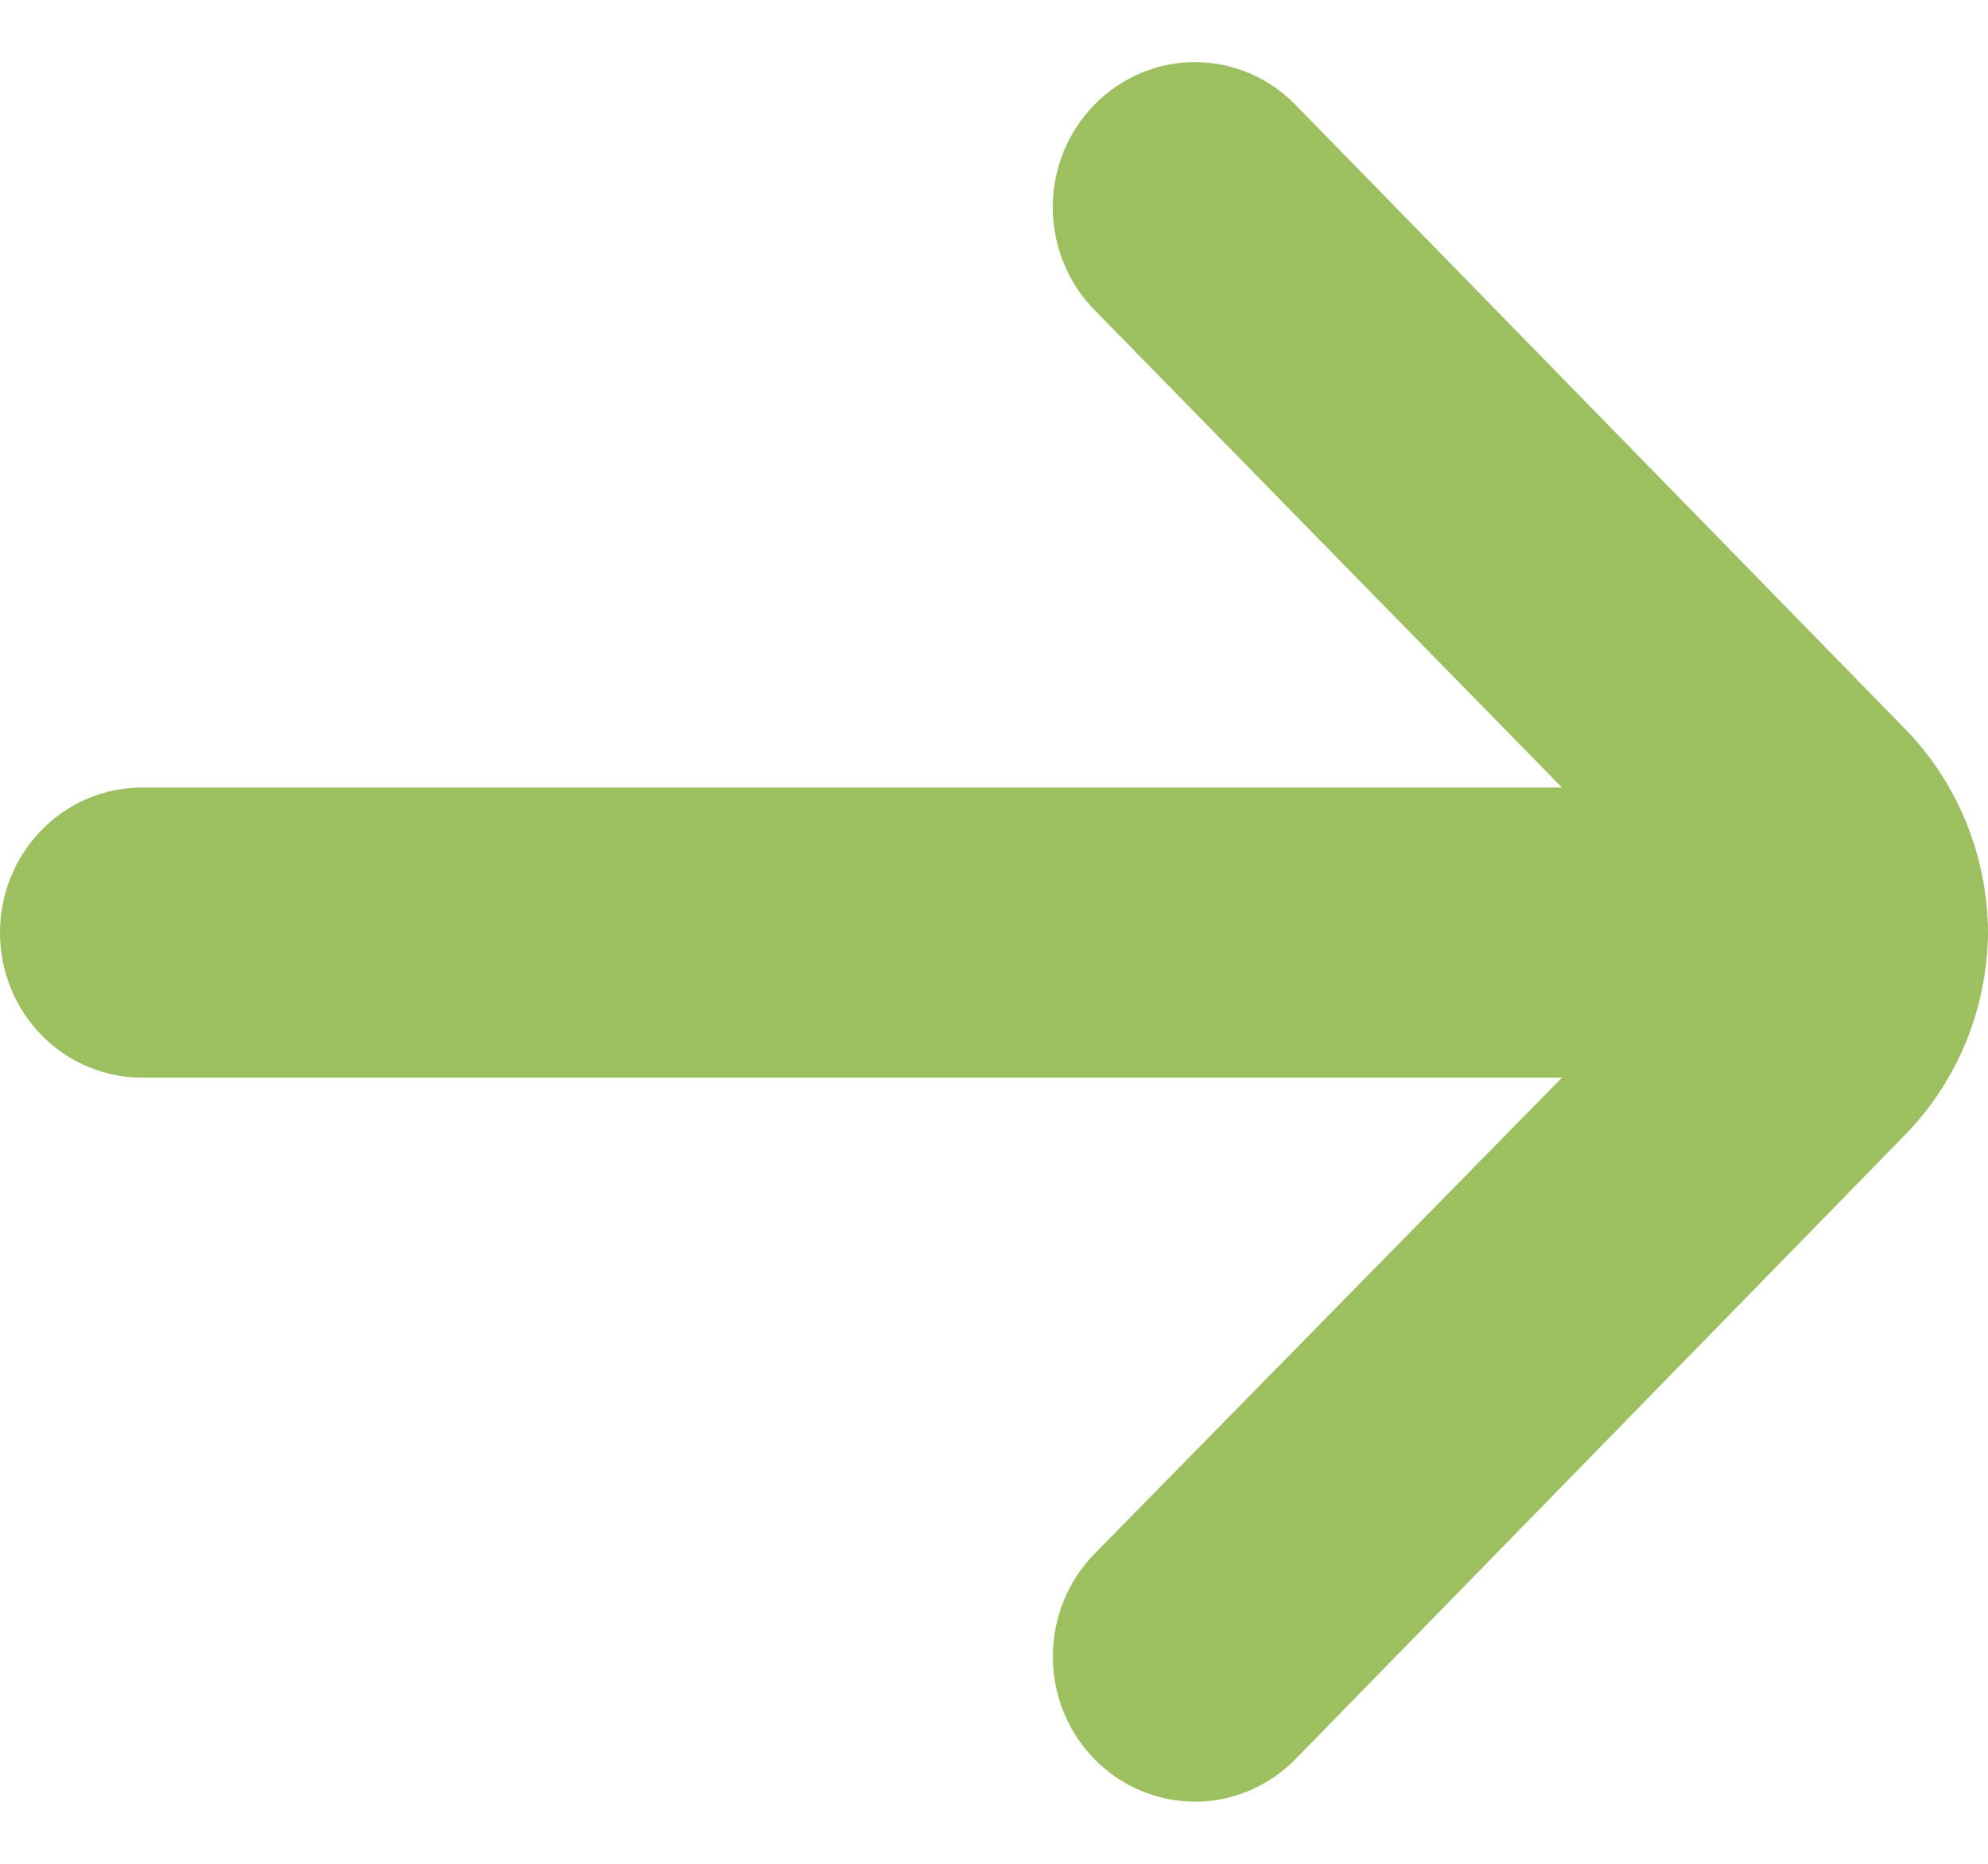 <svg width="16" height="15" viewBox="0 0 16 15" fill="none" xmlns="http://www.w3.org/2000/svg">
<path d="M1.143 6.338H12.571L8.811 2.497C8.704 2.389 8.619 2.26 8.561 2.117C8.503 1.975 8.473 1.823 8.473 1.668C8.473 1.514 8.503 1.362 8.561 1.219C8.619 1.077 8.704 0.948 8.811 0.84C9.026 0.622 9.315 0.5 9.617 0.5C9.919 0.5 10.209 0.622 10.423 0.84L15.326 5.86C15.755 6.296 15.997 6.888 16 7.506C15.994 8.12 15.752 8.707 15.326 9.14L10.423 14.161C10.316 14.269 10.19 14.354 10.051 14.413C9.912 14.471 9.763 14.501 9.613 14.5C9.463 14.499 9.314 14.469 9.176 14.409C9.037 14.35 8.912 14.264 8.806 14.155C8.7 14.046 8.616 13.917 8.559 13.775C8.502 13.633 8.473 13.481 8.474 13.328C8.474 13.174 8.504 13.023 8.562 12.881C8.62 12.739 8.705 12.611 8.811 12.503L12.571 8.673H1.143C0.84 8.673 0.549 8.55 0.335 8.332C0.12 8.113 0 7.816 0 7.506C0 7.196 0.12 6.899 0.335 6.68C0.549 6.461 0.84 6.338 1.143 6.338Z" fill="#9CBF5F"/>
</svg>
